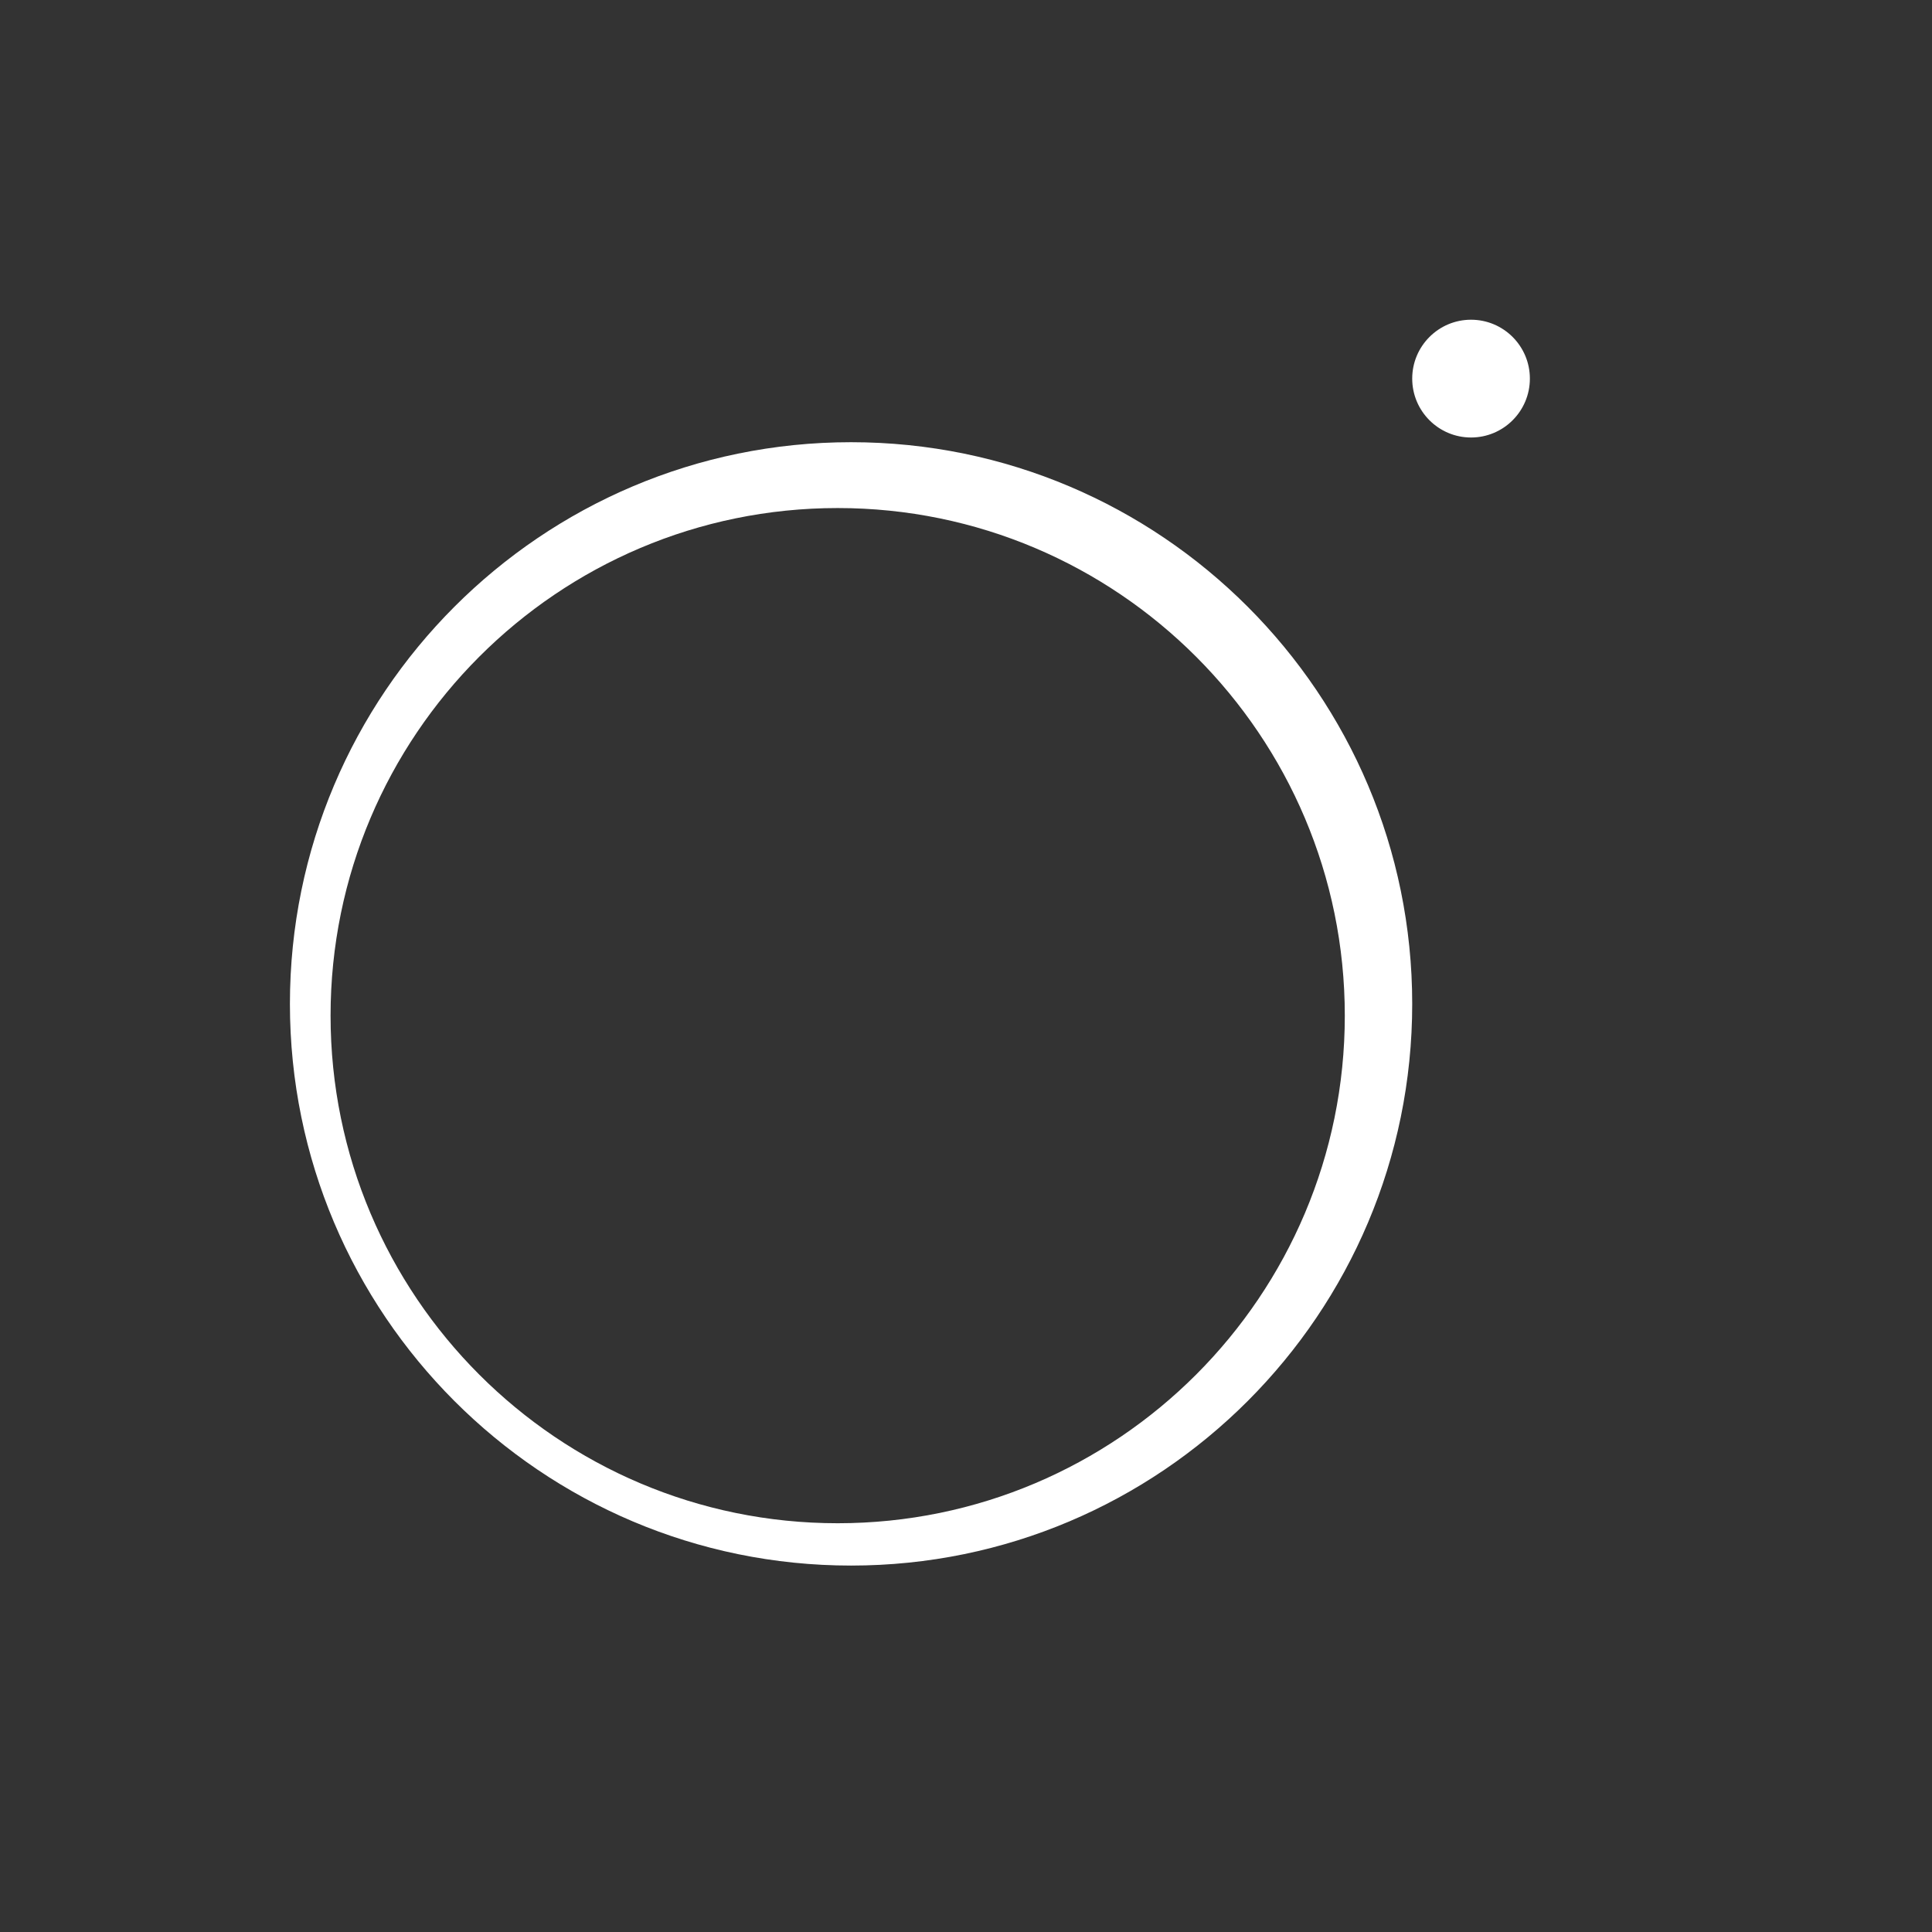 <?xml version="1.0" encoding="UTF-8" standalone="no"?>
<!DOCTYPE svg PUBLIC "-//W3C//DTD SVG 1.1//EN" "http://www.w3.org/Graphics/SVG/1.1/DTD/svg11.dtd">
<svg width="100%" height="100%" viewBox="0 0 189 189" version="1.1" xmlns="http://www.w3.org/2000/svg" xmlns:xlink="http://www.w3.org/1999/xlink" xml:space="preserve" xmlns:serif="http://www.serif.com/" style="fill-rule:evenodd;clip-rule:evenodd;stroke-linejoin:round;stroke-miterlimit:1.414;">
    <rect x="0" y="0" width="189" height="189" fill="#333333" stroke="none"/>
    <g transform="matrix(1,0,0,1,-6330.87,-4833.45)">
        <g id="weltfern_favicon_1z1" transform="matrix(0.305,0,0,0.322,-3392,417.369)">
            <rect x="31847.7" y="13717.3" width="619" height="587" style="fill:none;"/>
            <g transform="matrix(3.276,0,0,3.106,11110.6,-1296.44)">
                <path d="M6422.66,4876.15C6452.98,4876.15 6477.6,4900.77 6477.6,4931.09C6477.6,4961.41 6452.98,4986.03 6422.66,4986.03C6392.34,4986.03 6367.72,4961.41 6367.72,4931.09C6367.72,4900.77 6392.34,4876.15 6422.66,4876.15ZM6421.35,4882.59C6448.75,4882.59 6471,4904.84 6471,4932.24C6471,4959.65 6448.75,4981.89 6421.35,4981.89C6393.95,4981.89 6371.7,4959.65 6371.7,4932.24C6371.7,4904.84 6393.95,4882.59 6421.35,4882.59ZM6483.36,4864.17C6486.54,4864.17 6489.12,4866.75 6489.12,4869.93C6489.12,4873.11 6486.54,4875.69 6483.36,4875.69C6480.18,4875.69 6477.6,4873.11 6477.6,4869.93C6477.6,4866.75 6480.18,4864.17 6483.36,4864.17Z" style="fill:white;"/>
            </g>
        </g>
    </g>
</svg>
